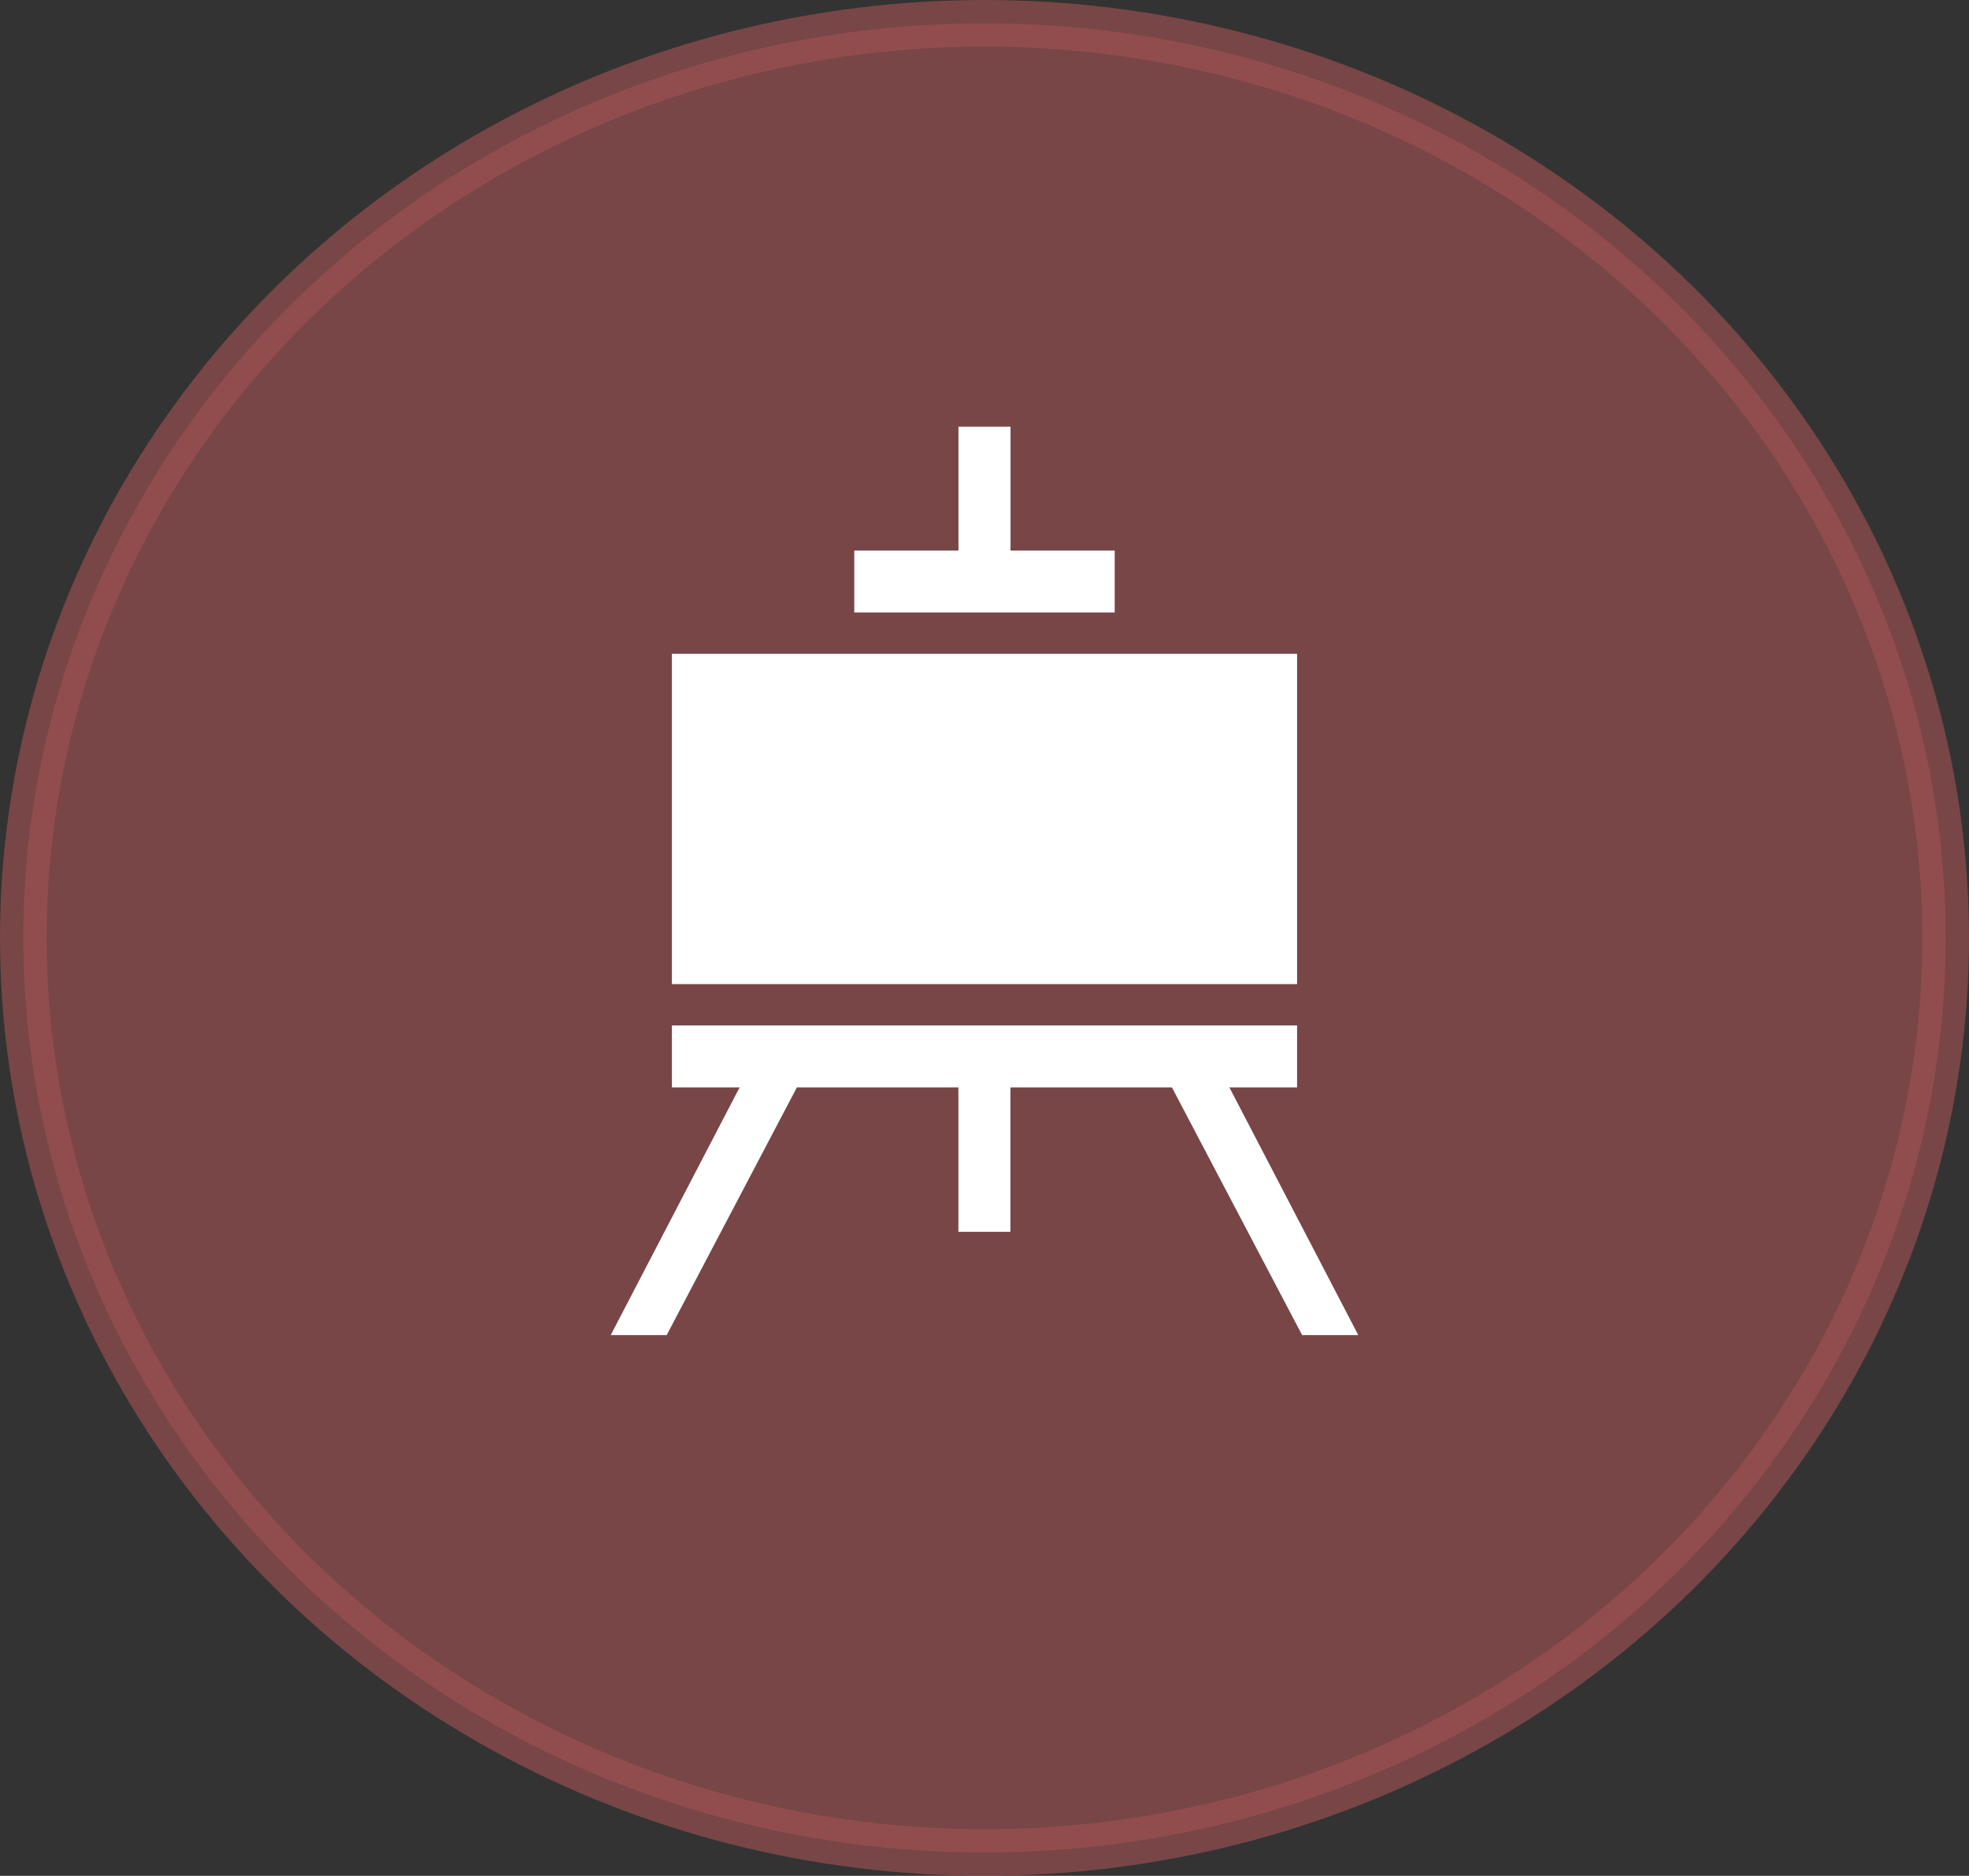 <svg xmlns="http://www.w3.org/2000/svg" id="b" data-name="Layer_2" width="211.08" height="201.1" viewBox="0 0 211.08 201.1"><rect x="0" y="0" width="211.08" height="201.1" fill="#333333" stroke="none"/><g id="c" data-name="_x2018_&#xEB;&#xEE;&#xE9;_x5F_1"><ellipse cx="105.54" cy="100.55" rx="103.04" ry="98.05" fill="#a05252" opacity=".63" stroke="#a05252" stroke-miterlimit="10" stroke-width="5"></ellipse><g><path d="M72.03,70.09h67.02v35.41h-67.02v-35.41Z" fill="#fff"></path><path d="M119.5,59.02h-11.17v-13.28h-5.58v13.28h-11.17v6.64h27.92v-6.64Z" fill="#fff"></path><path d="M145.61,143.13l-13.82-26.56h7.26v-6.64h-67.02v6.64h7.26l-13.82,26.56h6l13.96-26.56h17.31v15.49h5.58v-15.49h17.31l13.96,26.56h6Z" fill="#fff"></path></g></g></svg>